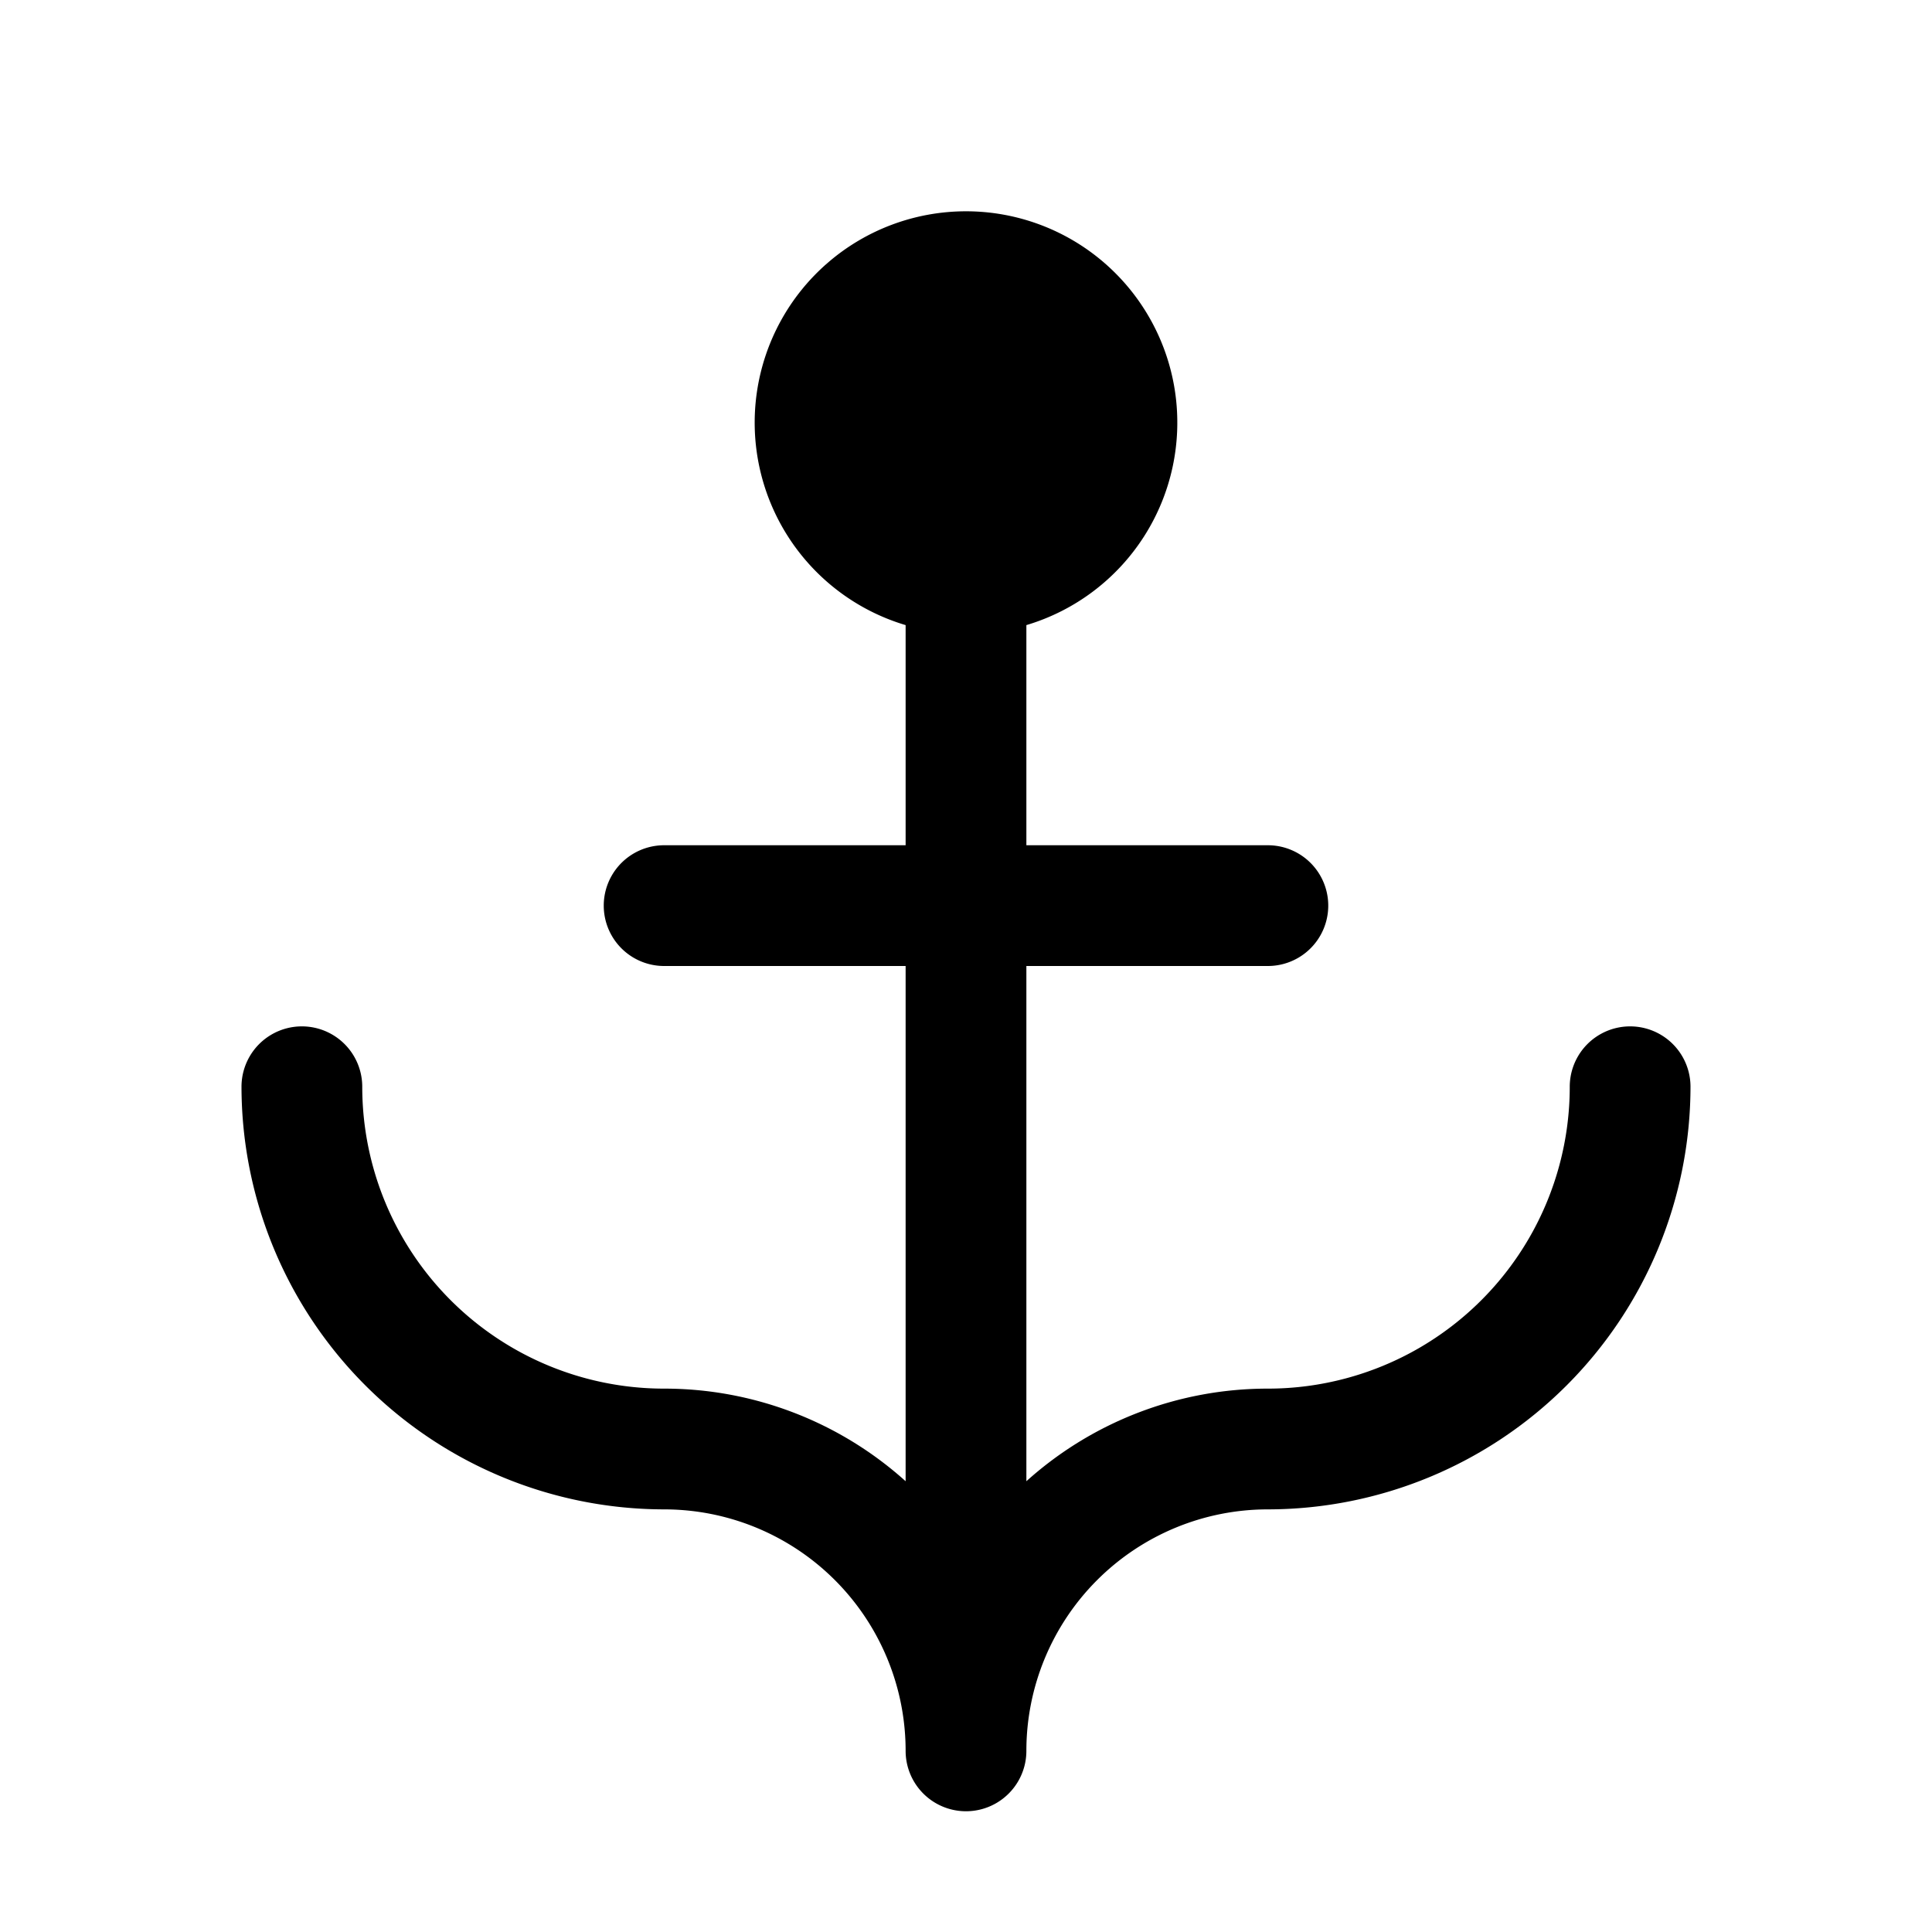 <svg xmlns="http://www.w3.org/2000/svg" viewBox="0 0 256 256" fill="currentColor"><path d="M224,144a56.06,56.06,0,0,1-56,56,32,32,0,0,0-32,32,8,8,0,0,1-16,0,32,32,0,0,0-32-32,56.06,56.06,0,0,1-56-56,8,8,0,0,1,16,0,40,40,0,0,0,40,40,47.79,47.79,0,0,1,32,12.27V128H88a8,8,0,0,1,0-16h32V82.83a28,28,0,1,1,16,0V112h32a8,8,0,0,1,0,16H136v68.27A47.79,47.79,0,0,1,168,184a40,40,0,0,0,40-40,8,8,0,0,1,16,0Z"/></svg>